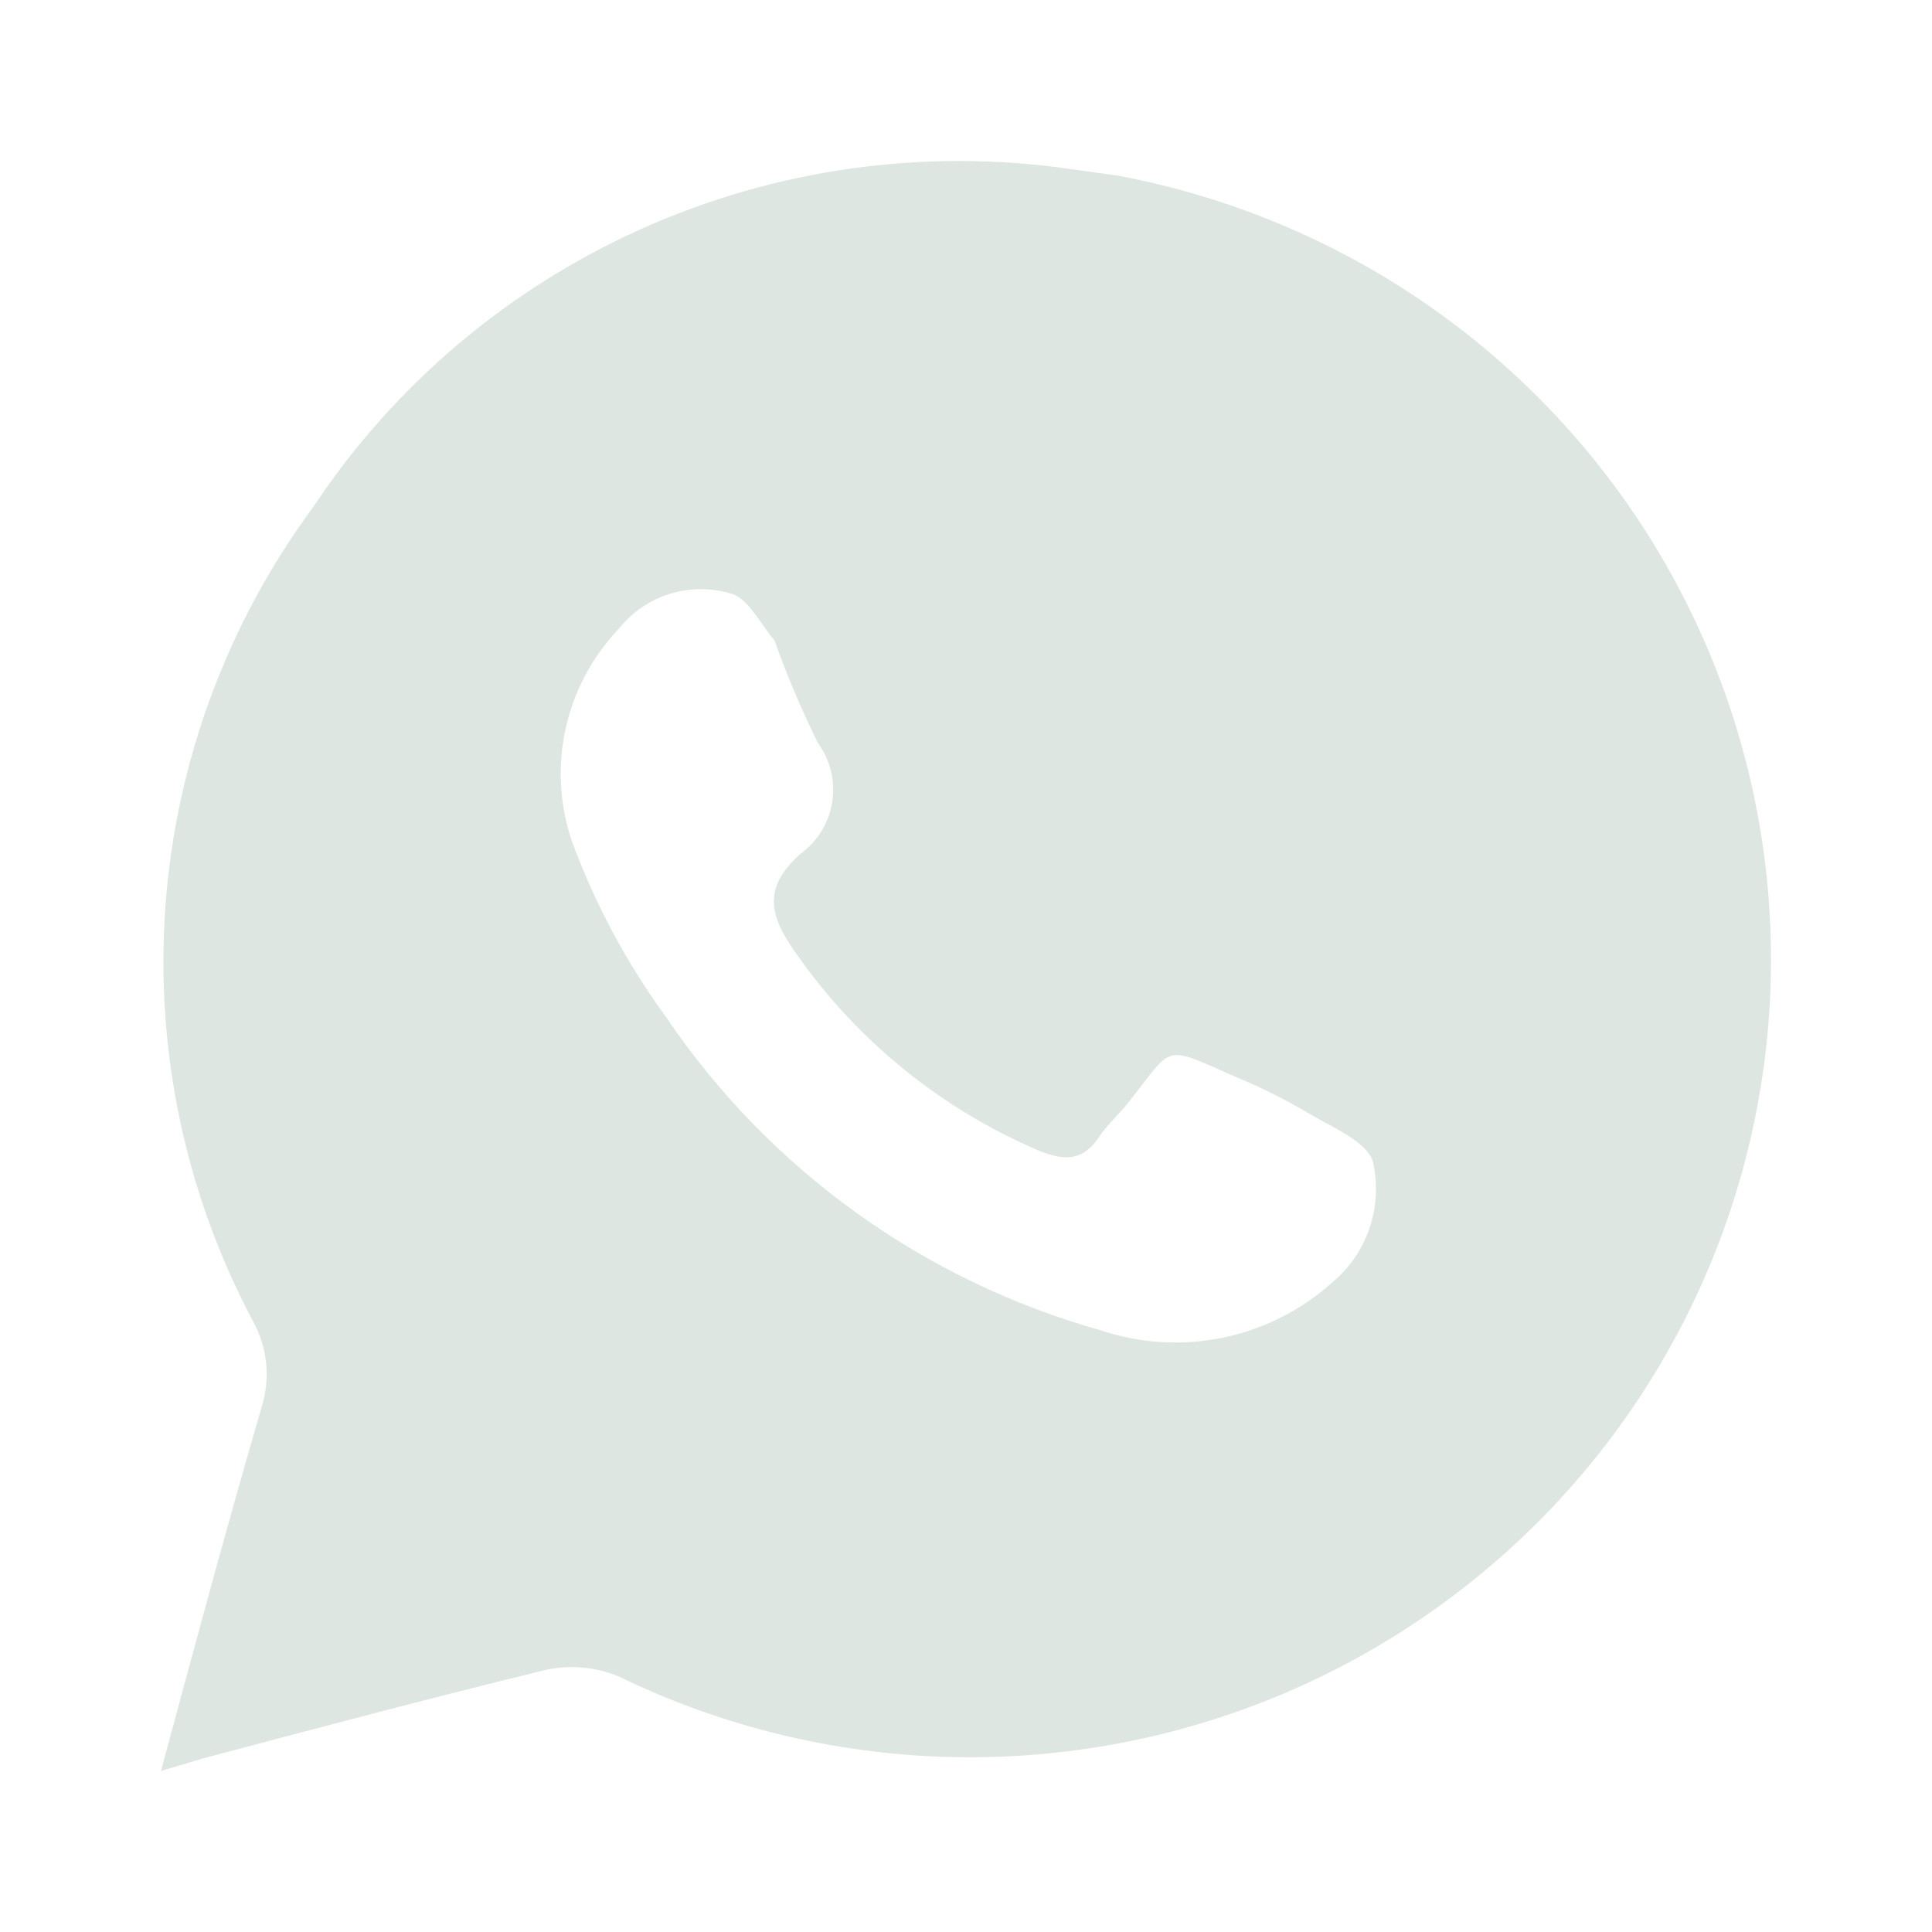 <svg width="40" height="40" viewBox="0 0 40 40" fill="none" xmlns="http://www.w3.org/2000/svg">
<g opacity="0.5">
<path d="M23.145 3.637L22.145 3.497C19.139 3.065 16.071 3.492 13.3 4.73C10.528 5.968 8.167 7.964 6.492 10.487C4.709 12.899 3.646 15.763 3.426 18.749C3.206 21.736 3.836 24.724 5.246 27.369C5.39 27.634 5.48 27.925 5.51 28.225C5.54 28.525 5.51 28.828 5.421 29.117C4.702 31.581 4.035 34.062 3.333 36.666L4.21 36.404C6.58 35.775 8.949 35.146 11.318 34.569C11.818 34.466 12.338 34.514 12.809 34.709C14.935 35.742 17.258 36.31 19.622 36.376C21.986 36.441 24.337 36.002 26.517 35.089C28.697 34.175 30.655 32.807 32.261 31.078C33.866 29.348 35.081 27.297 35.825 25.061C36.569 22.825 36.824 20.456 36.573 18.114C36.322 15.772 35.57 13.511 34.37 11.482C33.169 9.453 31.546 7.703 29.61 6.35C27.674 4.997 25.47 4.072 23.145 3.637ZM27.568 26.565C26.93 27.134 26.152 27.524 25.314 27.696C24.475 27.868 23.606 27.815 22.794 27.544C19.117 26.513 15.927 24.215 13.792 21.06C12.976 19.944 12.321 18.721 11.844 17.425C11.586 16.673 11.539 15.865 11.71 15.089C11.88 14.313 12.26 13.598 12.809 13.021C13.077 12.681 13.441 12.43 13.854 12.299C14.267 12.168 14.71 12.164 15.126 12.287C15.477 12.375 15.722 12.881 16.038 13.266C16.294 13.988 16.595 14.694 16.933 15.38C17.19 15.731 17.297 16.168 17.232 16.597C17.166 17.026 16.933 17.412 16.582 17.67C15.793 18.369 15.915 18.946 16.477 19.732C17.718 21.513 19.431 22.917 21.426 23.787C21.987 24.031 22.408 24.084 22.777 23.507C22.935 23.28 23.145 23.087 23.321 22.878C24.339 21.602 24.023 21.619 25.637 22.319C26.152 22.533 26.65 22.785 27.129 23.07C27.603 23.35 28.322 23.647 28.428 24.066C28.529 24.521 28.502 24.995 28.351 25.436C28.199 25.877 27.928 26.268 27.568 26.565Z" fill="#BCCDC4"/>
</g>
</svg>
